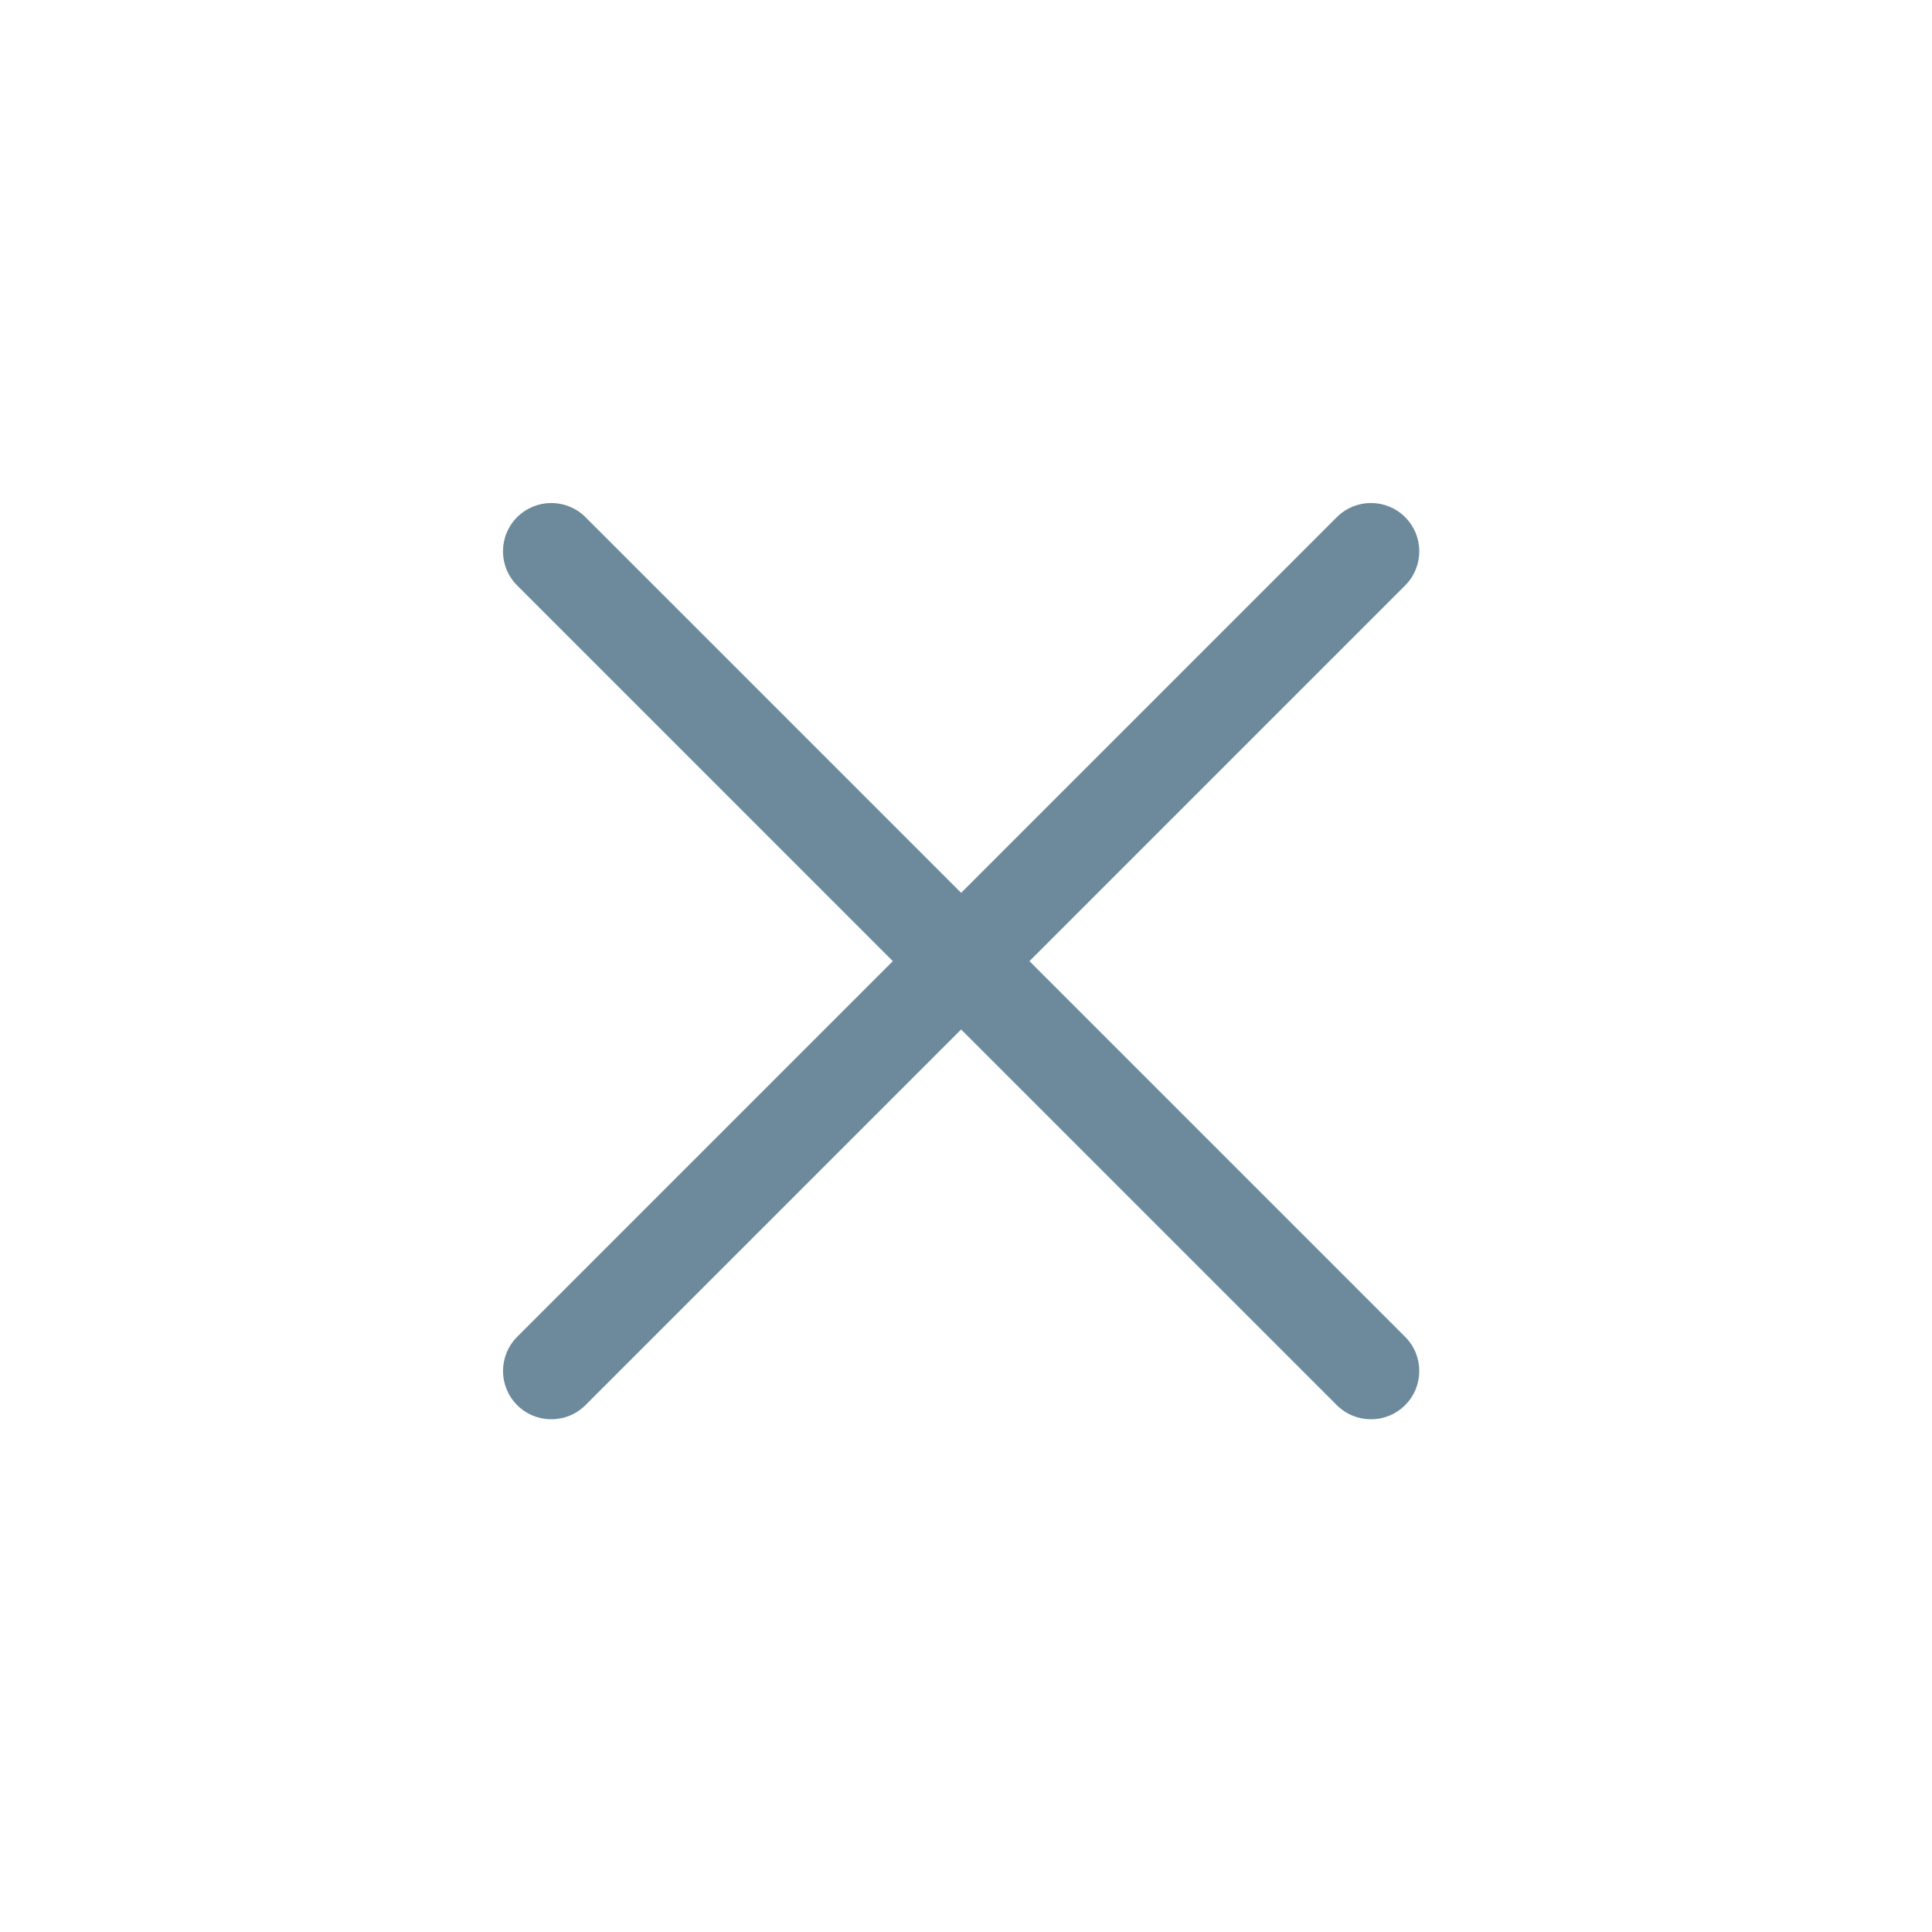 <svg width="40" height="40" viewBox="0 0 40 40" fill="none" xmlns="http://www.w3.org/2000/svg">
<path fill-rule="evenodd" clip-rule="evenodd" d="M10.707 10.707C11.098 10.317 11.731 10.317 12.121 10.707L29.092 27.678C29.482 28.068 29.482 28.701 29.092 29.092C28.701 29.482 28.068 29.482 27.677 29.092L10.707 12.121C10.316 11.731 10.316 11.098 10.707 10.707Z" fill="#6C8A9B"/>
<path fill-rule="evenodd" clip-rule="evenodd" d="M10.707 29.092C10.317 28.701 10.317 28.068 10.707 27.678L27.678 10.707C28.068 10.317 28.701 10.317 29.092 10.707C29.482 11.098 29.482 11.731 29.092 12.121L12.121 29.092C11.731 29.482 11.098 29.482 10.707 29.092Z" fill="#6C8A9B"/>
</svg>
